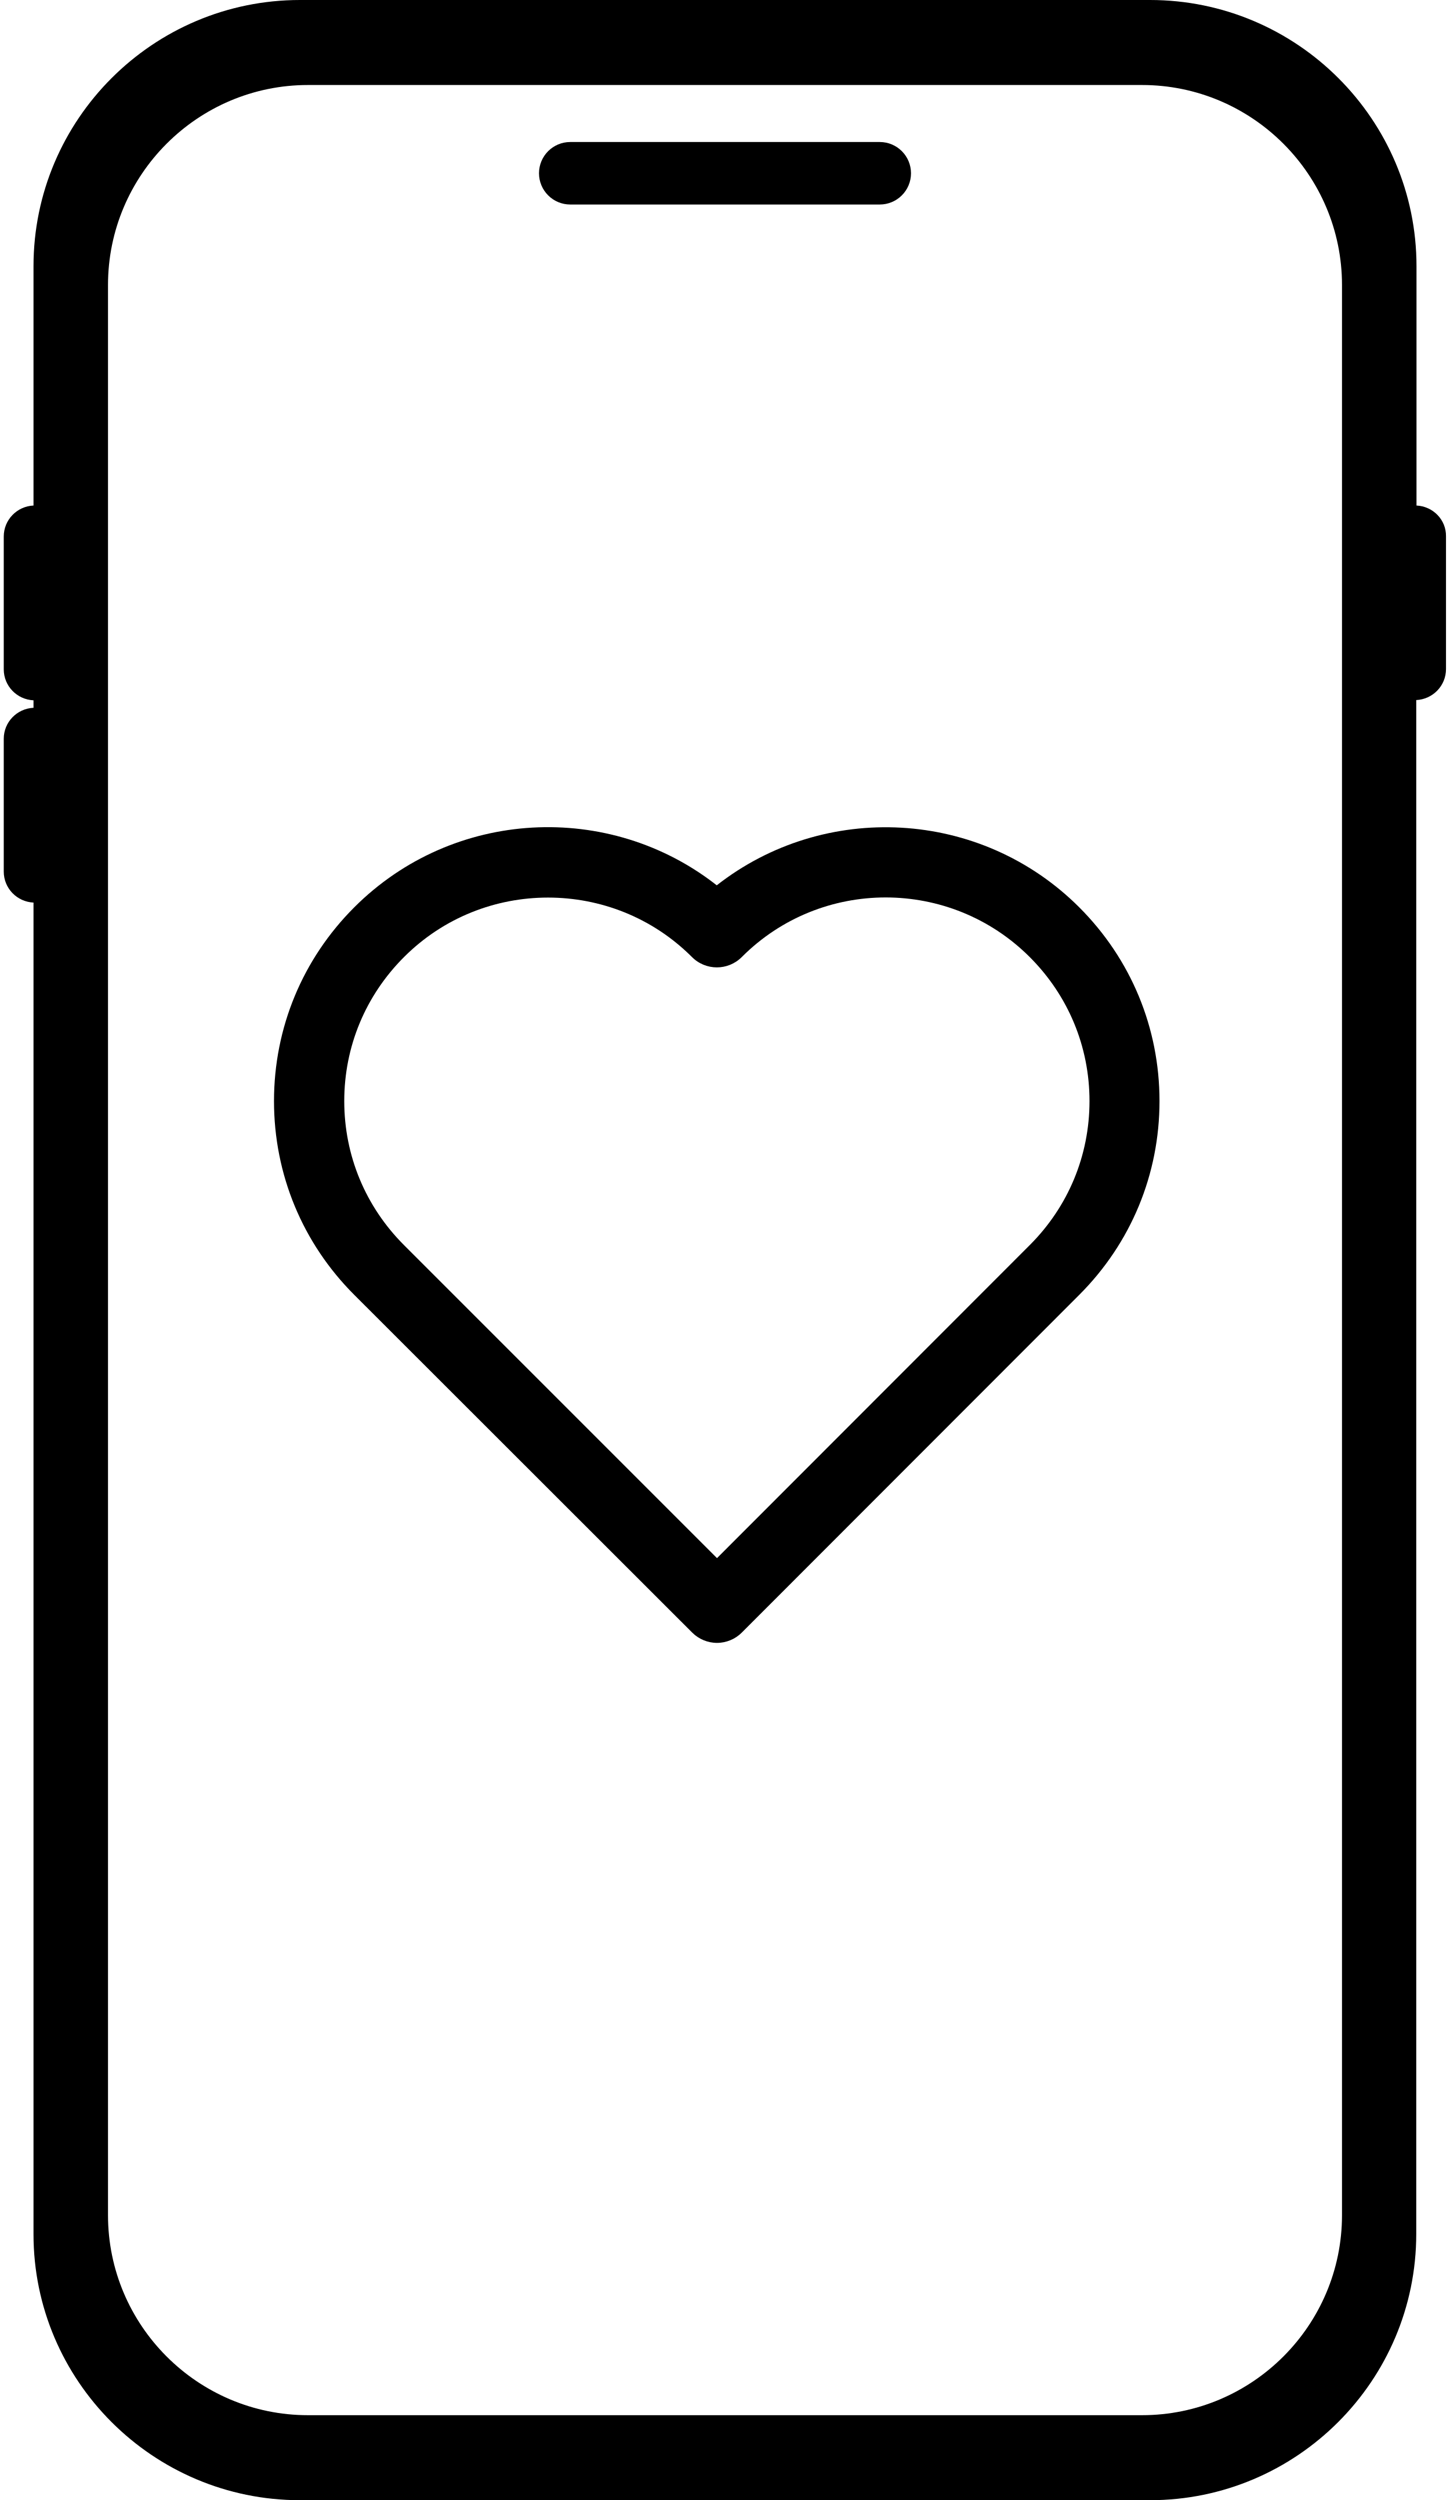 <?xml version="1.0" encoding="utf-8"?>
<!-- Generator: Adobe Illustrator 27.0.0, SVG Export Plug-In . SVG Version: 6.00 Build 0)  -->
<svg version="1.1" id="Layer_1" xmlns="http://www.w3.org/2000/svg" xmlns:xlink="http://www.w3.org/1999/xlink" x="0px" y="0px"
	 viewBox="0 0 58 100" style="enable-background:new 0 0 58 100;" xml:space="preserve">
<style type="text/css">
	.st0{fill:#FFFFFF;}
</style>
<g>
	<path d="M28.68,65.71L28.68,65.71c-0.37,0-0.73-0.15-0.99-0.41L14.17,51.79c-2.07-2.07-3.21-4.82-3.21-7.75
		c0-2.93,1.14-5.68,3.21-7.75c3.96-3.96,10.21-4.25,14.5-0.88c4.3-3.37,10.55-3.07,14.5,0.88c0,0,0,0,0,0
		c2.07,2.07,3.21,4.82,3.21,7.75c0,2.93-1.14,5.68-3.21,7.75L29.67,65.3C29.41,65.56,29.05,65.71,28.68,65.71z M21.92,35.9
		c-2.09,0-4.17,0.79-5.76,2.38c-1.54,1.54-2.39,3.58-2.39,5.76c0,2.18,0.85,4.22,2.39,5.76l12.52,12.52L41.19,49.8
		c1.54-1.54,2.39-3.58,2.39-5.76c0-2.18-0.85-4.22-2.39-5.76c-3.18-3.18-8.35-3.18-11.52,0c-0.55,0.55-1.44,0.55-1.99,0
		C26.09,36.69,24.01,35.9,21.92,35.9z"/>
	<g>
		<path d="M22.81,8.18h12.38c0.69,0,1.25-0.56,1.25-1.25s-0.56-1.25-1.25-1.25H22.81c-0.69,0-1.25,0.56-1.25,1.25
			S22.12,8.18,22.81,8.18z"/>
		<path d="M56.66,20.22v-9.57C56.66,4.78,51.88,0,46,0H12C6.12,0,1.34,4.78,1.34,10.65v9.57c-0.66,0.03-1.19,0.57-1.19,1.24v5.31
			c0,0.67,0.53,1.21,1.19,1.24v0.3c-0.66,0.03-1.19,0.57-1.19,1.24v5.31c0,0.67,0.53,1.21,1.19,1.24v53.26
			C1.34,95.22,6.12,100,12,100H46c5.87,0,10.65-4.78,10.65-10.65V28c0.66-0.03,1.19-0.57,1.19-1.24v-5.31
			C57.85,20.79,57.32,20.25,56.66,20.22z M53.68,88.6c0,4.41-3.59,8-8,8H12.32c-4.41,0-8-3.59-8-8V11.4c0-4.41,3.59-8,8-8h33.36
			c4.41,0,8,3.59,8,8V88.6z"/>
	</g>
</g>
</svg>
